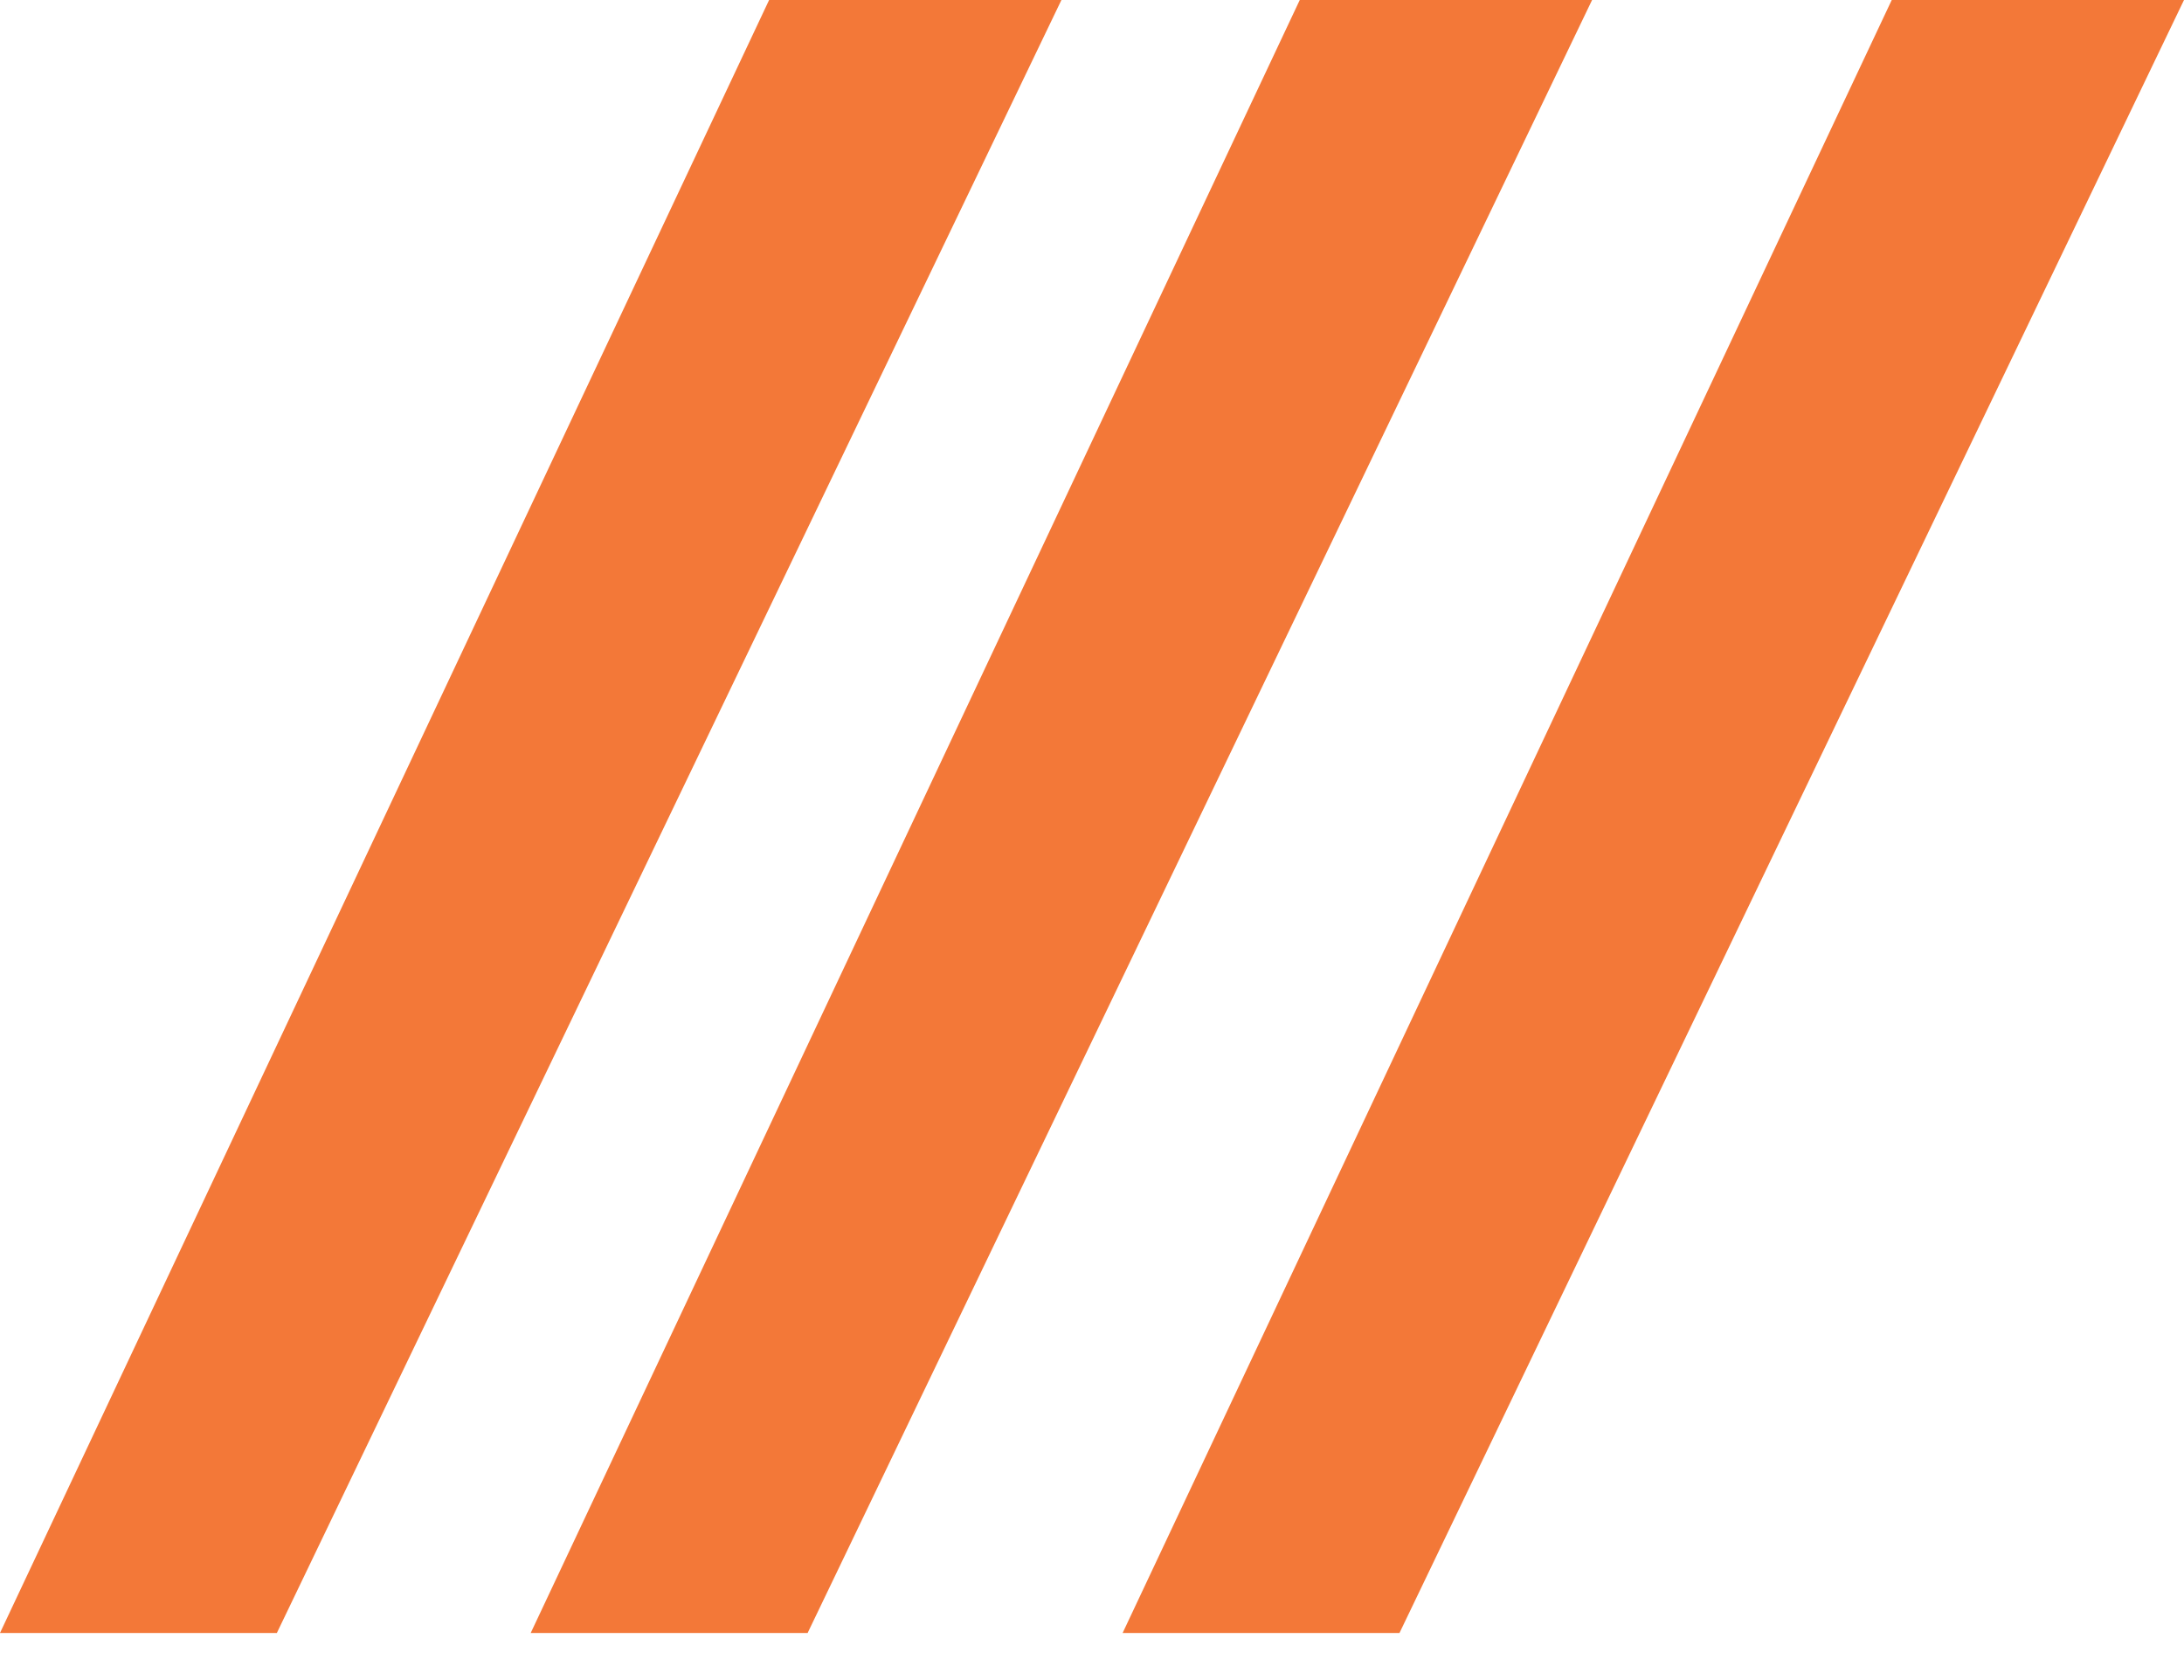<svg width="39" height="30" fill="none" xmlns="http://www.w3.org/2000/svg"><path d="M18.953 0h-5.219L0 29.159h4.944L18.954 0zm9.477 0h-5.22L9.477 29.159h4.945L28.43 0zM39 0h-5.219L20.047 29.159h4.944L39 0z" fill="#F37838"/></svg>